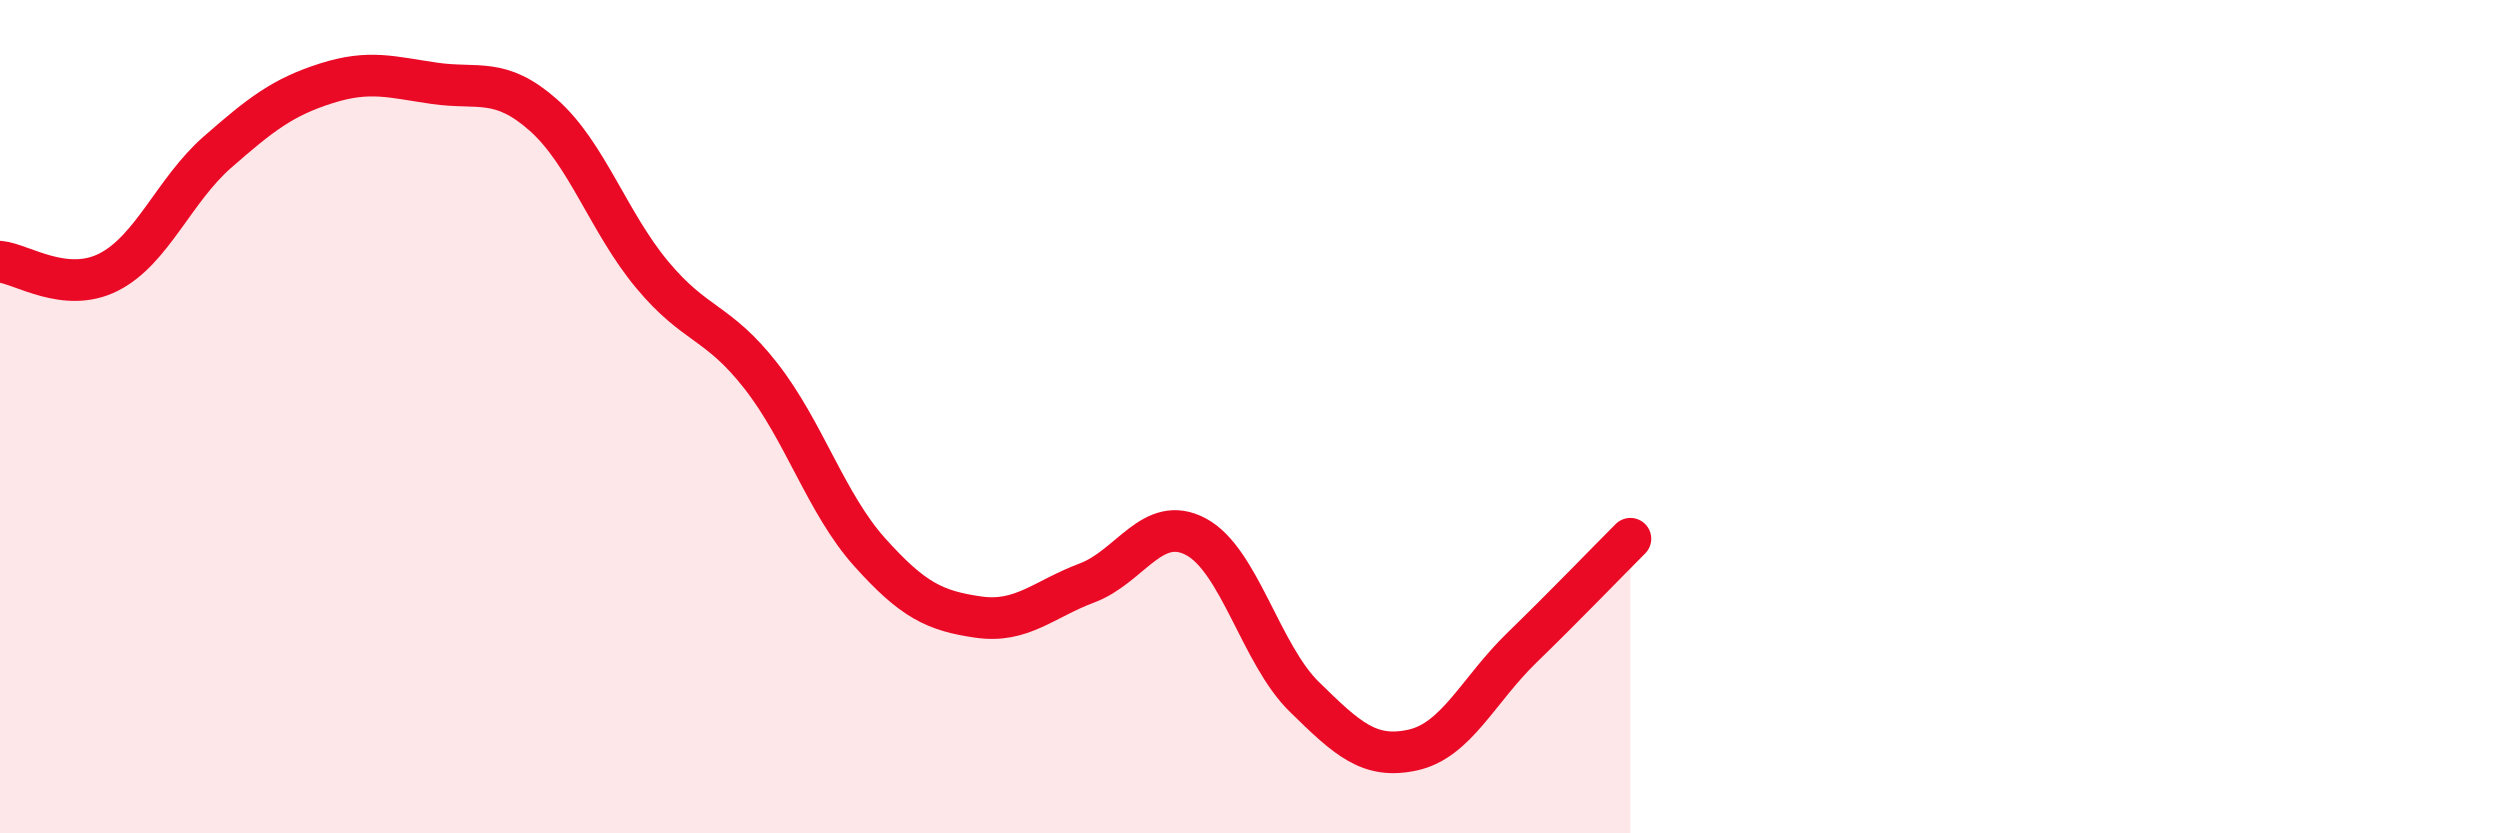 
    <svg width="60" height="20" viewBox="0 0 60 20" xmlns="http://www.w3.org/2000/svg">
      <path
        d="M 0,6.28 C 0.52,6.33 1.57,7.06 2.61,6.53 C 3.65,6 4.18,4.56 5.22,3.65 C 6.26,2.74 6.79,2.33 7.83,2 C 8.87,1.67 9.39,1.85 10.43,2 C 11.47,2.15 12,1.84 13.04,2.76 C 14.08,3.68 14.61,5.34 15.65,6.59 C 16.69,7.84 17.22,7.69 18.26,9.02 C 19.3,10.35 19.83,12.09 20.87,13.25 C 21.91,14.41 22.44,14.66 23.48,14.81 C 24.52,14.96 25.05,14.38 26.09,13.99 C 27.13,13.6 27.66,12.33 28.7,12.88 C 29.74,13.43 30.26,15.7 31.3,16.72 C 32.34,17.74 32.87,18.23 33.91,18 C 34.95,17.77 35.48,16.56 36.52,15.55 C 37.56,14.54 38.61,13.45 39.13,12.93L39.13 20L0 20Z"
        fill="#EB0A25"
        opacity="0.1"
        stroke-linecap="round"
        stroke-linejoin="round"
      />
      <path
        d="M 0,6.28 C 0.52,6.33 1.57,7.06 2.61,6.53 C 3.65,6 4.18,4.56 5.22,3.65 C 6.26,2.74 6.79,2.33 7.83,2 C 8.87,1.67 9.39,1.85 10.43,2 C 11.47,2.15 12,1.84 13.04,2.76 C 14.08,3.68 14.61,5.34 15.65,6.59 C 16.69,7.84 17.22,7.69 18.26,9.02 C 19.3,10.35 19.83,12.09 20.87,13.25 C 21.91,14.41 22.44,14.66 23.48,14.81 C 24.52,14.96 25.05,14.38 26.09,13.99 C 27.13,13.6 27.66,12.33 28.7,12.88 C 29.74,13.43 30.26,15.7 31.3,16.72 C 32.34,17.74 32.87,18.23 33.91,18 C 34.95,17.77 35.48,16.56 36.52,15.55 C 37.56,14.54 38.61,13.45 39.13,12.93"
        stroke="#EB0A25"
        stroke-width="1"
        fill="none"
        stroke-linecap="round"
        stroke-linejoin="round"
      />
    </svg>
  